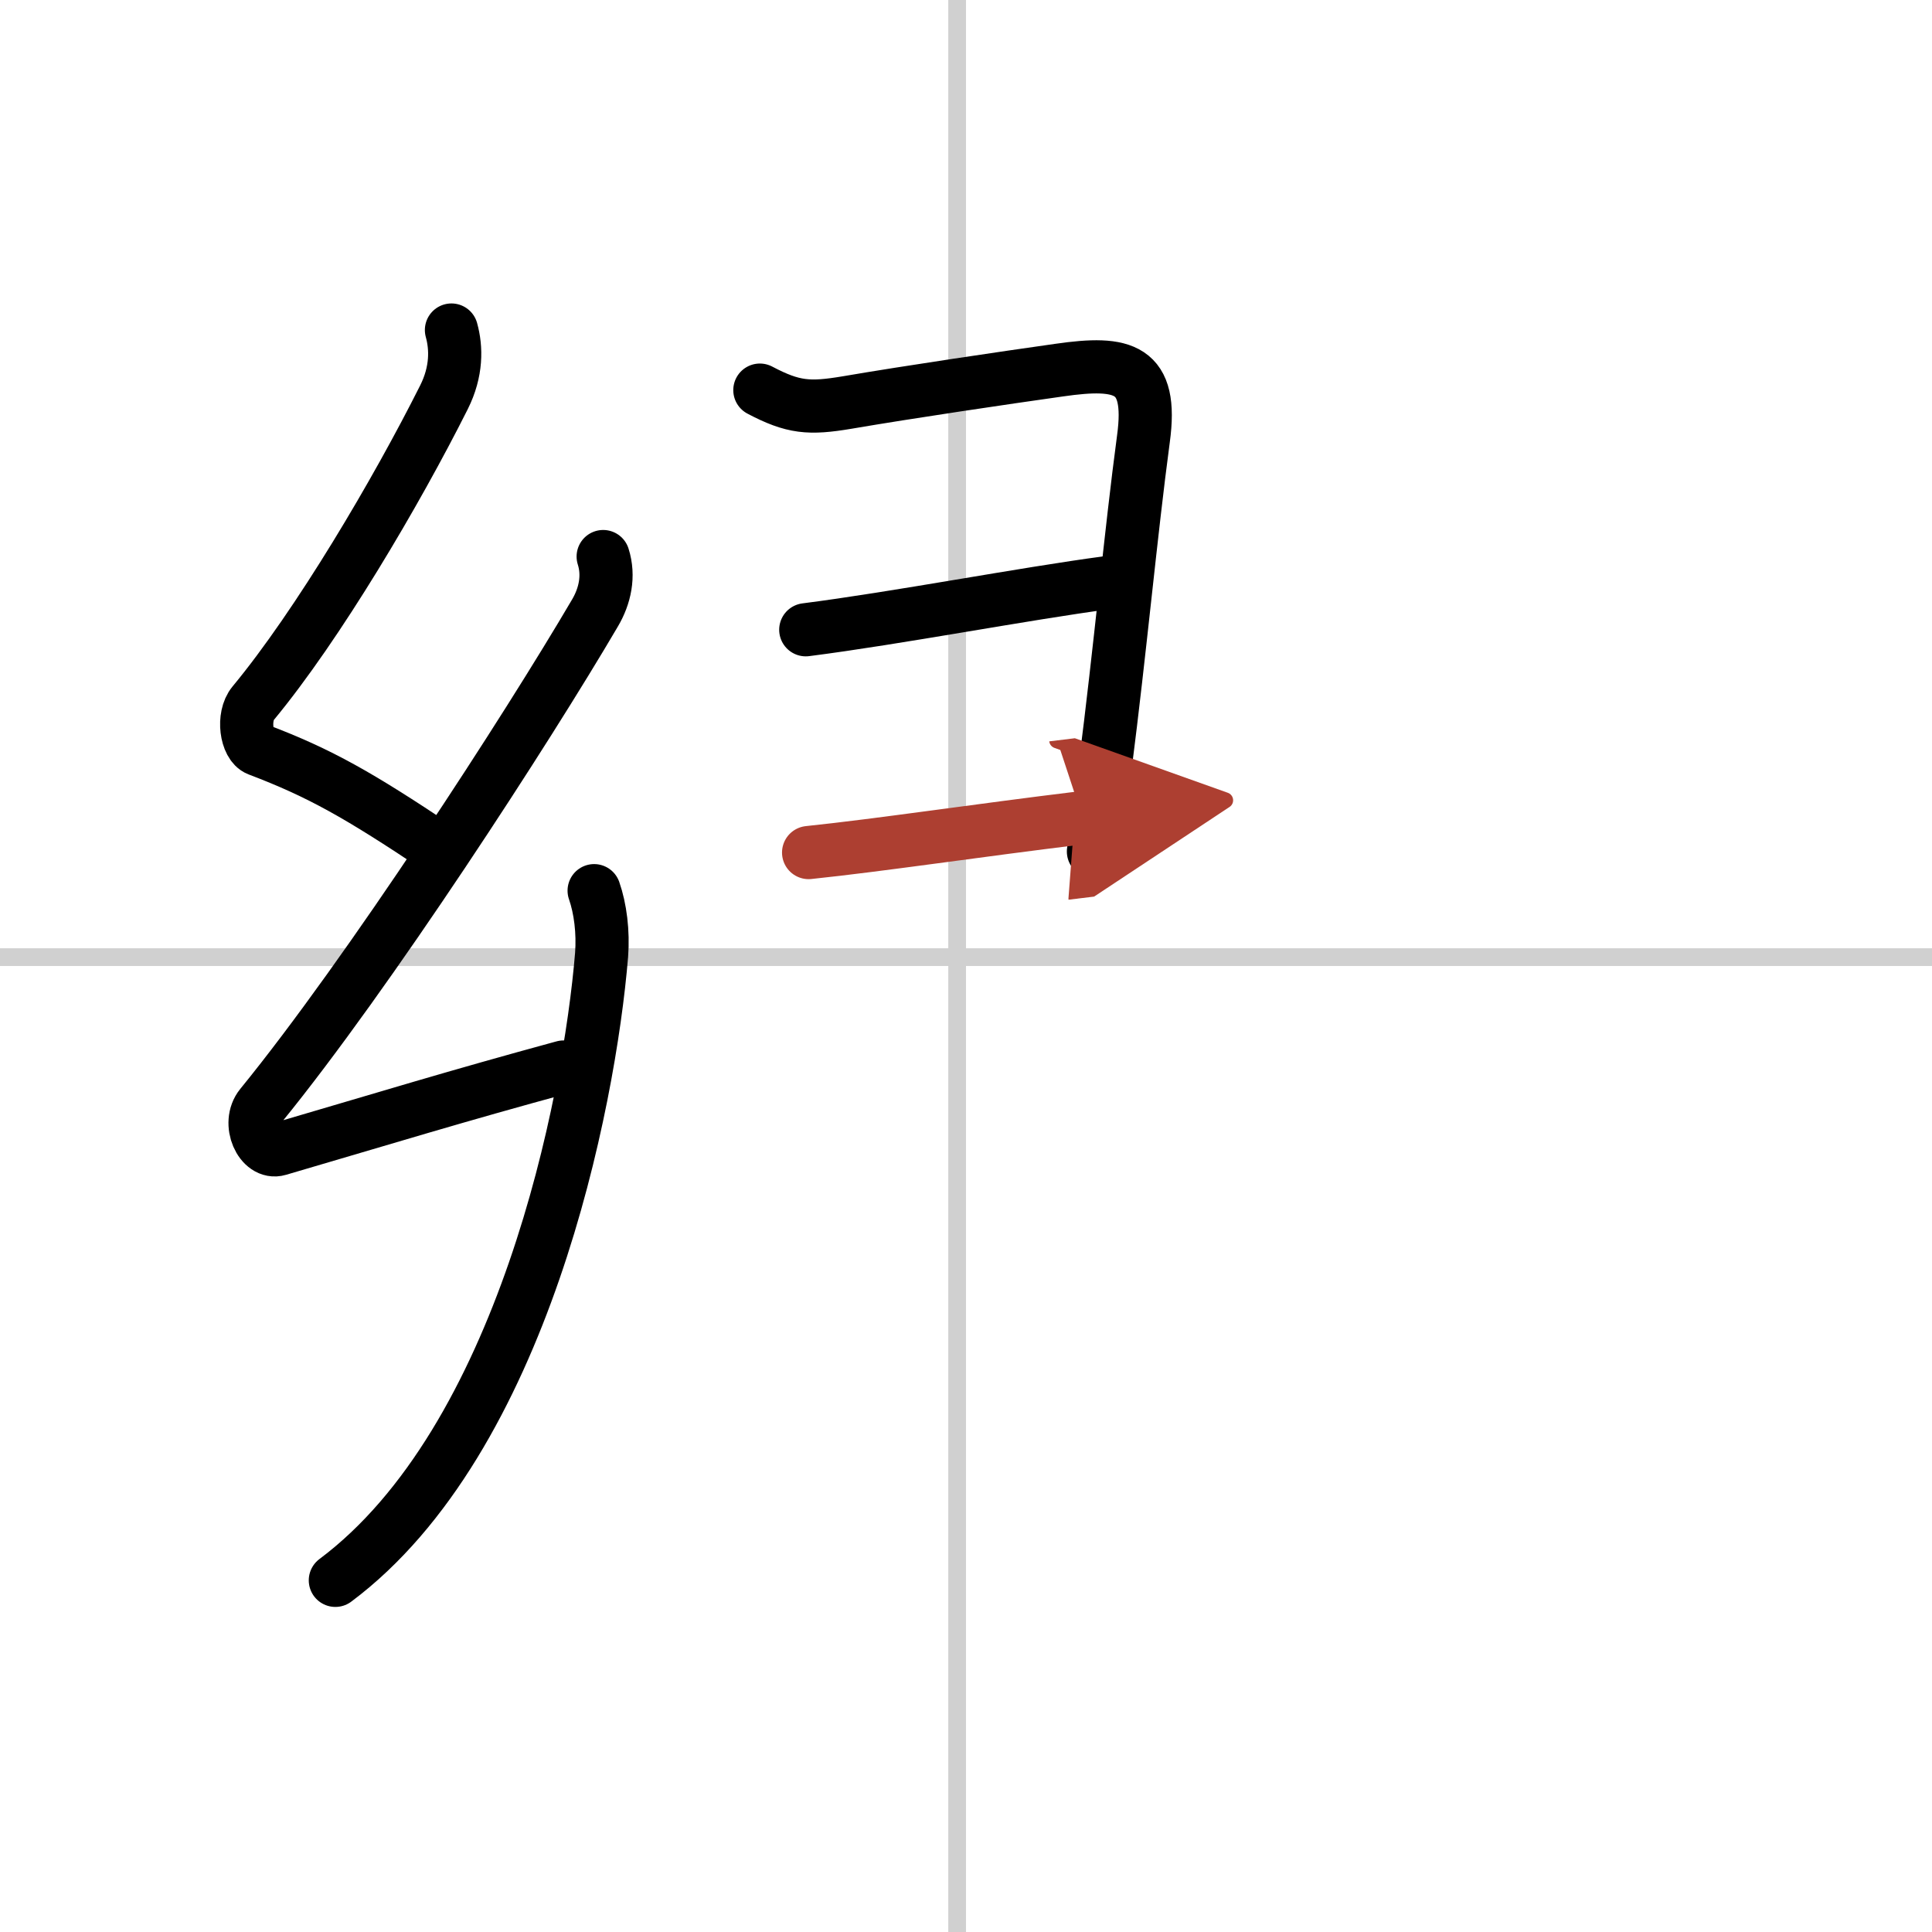 <svg width="400" height="400" viewBox="0 0 109 109" xmlns="http://www.w3.org/2000/svg"><defs><marker id="a" markerWidth="4" orient="auto" refX="1" refY="5" viewBox="0 0 10 10"><polyline points="0 0 10 5 0 10 1 5" fill="#ad3f31" stroke="#ad3f31"/></marker></defs><g fill="none" stroke="#000" stroke-linecap="round" stroke-linejoin="round" stroke-width="3"><rect width="100%" height="100%" fill="#fff" stroke="#fff"/><line x1="54" x2="54" y2="109" stroke="#d0d0d0" stroke-width="1"/><line x2="109" y1="54" y2="54" stroke="#d0d0d0" stroke-width="1"/><path d="m25.47 18.62c0.28 1.01 0.31 2.33-0.42 3.79-2.68 5.34-7.1 12.84-10.77 17.27-0.62 0.75-0.39 2.35 0.28 2.61 3.53 1.34 5.69 2.58 10.13 5.54"/><path d="m34.03 31.4c0.35 1.1 0.1 2.23-0.46 3.18-3.81 6.5-12.8 20.38-18.85 27.8-0.81 1 0 2.76 1 2.46 6.28-1.84 9.9-2.96 16.07-4.64"/><path d="m33.52 50.25c0.35 1 0.52 2.33 0.42 3.63-0.69 8.37-4.44 27.37-15.02 35.28"/><path d="m42.87 22.01c1.88 0.99 2.78 1.06 4.92 0.7 3.51-0.6 8.93-1.4 11.98-1.83 3.62-0.52 5.29-0.14 4.74 3.88-0.71 5.3-1.32 11.97-2.16 18.51-0.2 1.59-0.42 3.18-0.66 4.77"/><path d="m45.46 35.53c5.17-0.66 12.29-2.03 17.03-2.66"/><path d="m45.62 48.1c4.11-0.43 9.38-1.23 15.46-1.97" marker-end="url(#a)" stroke="#ad3f31"/></g></svg>
